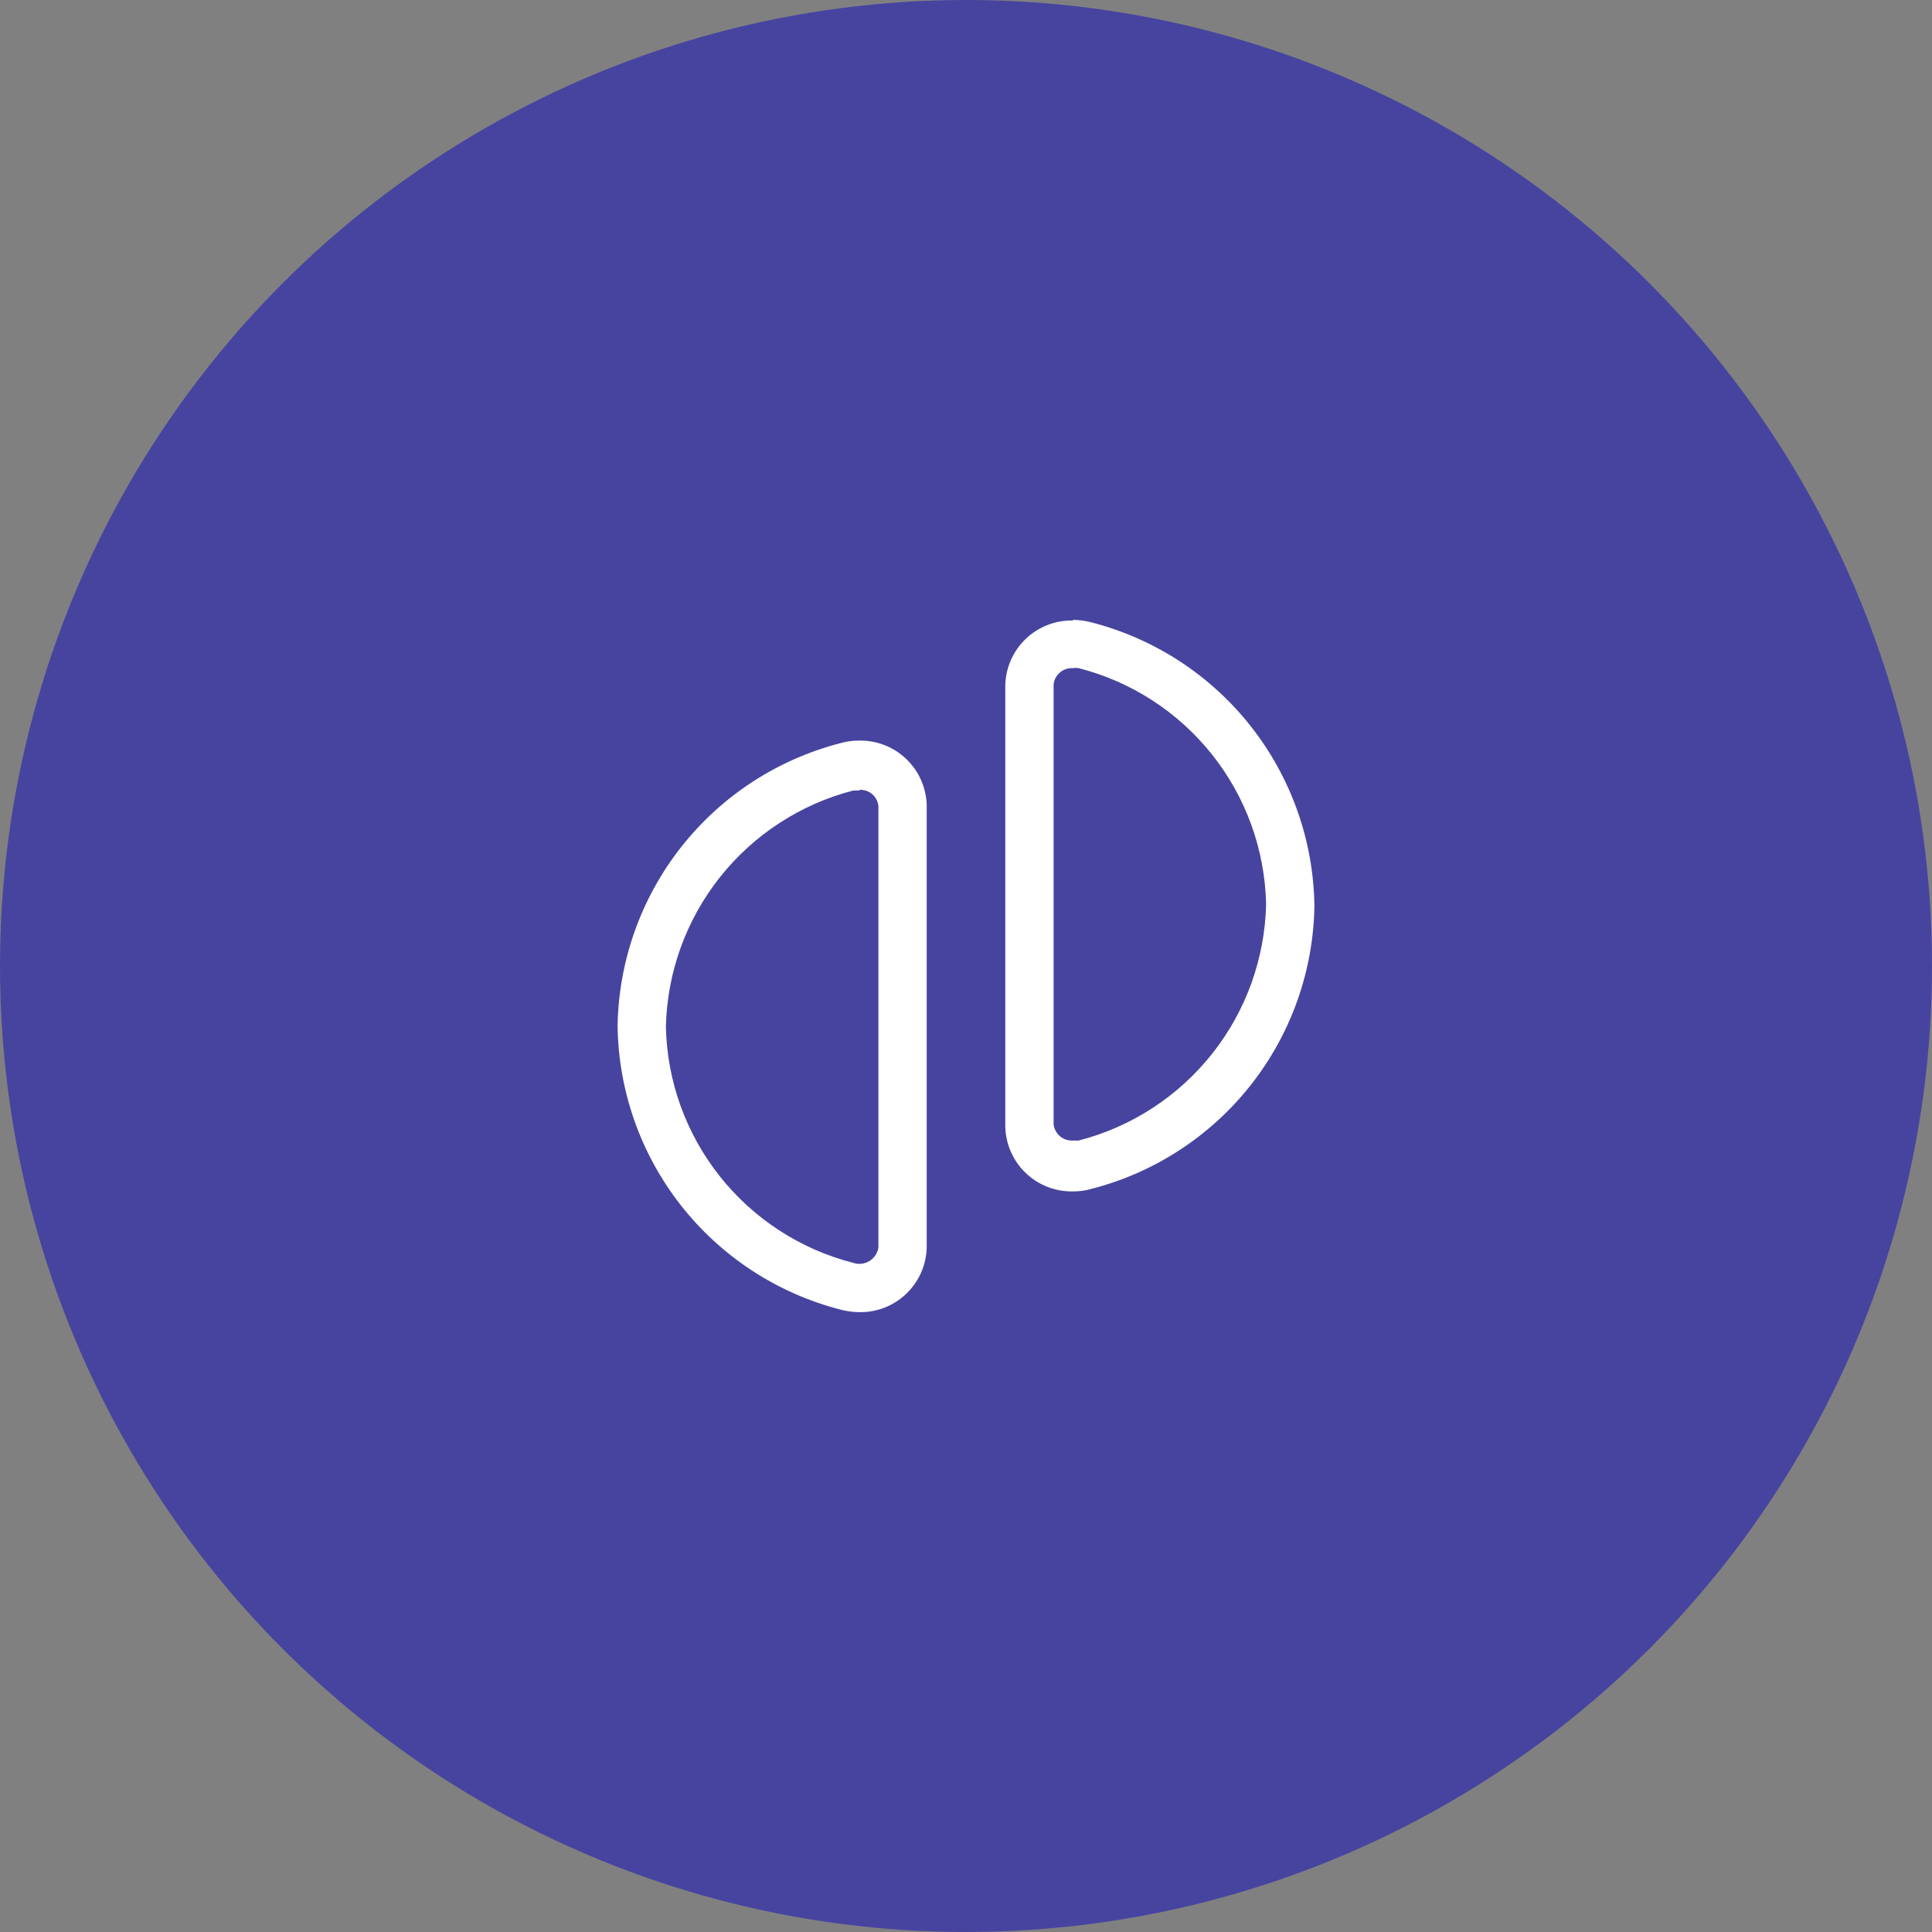 <svg width="80" height="80" viewBox="0 0 80 80" fill="none" xmlns="http://www.w3.org/2000/svg">
<rect x="0" y="0" width="80" height="80" fill="#808080" stroke="none"/>
<circle cx="40" cy="40" r="40" fill="#4744A0"/>
<path d="M44.427 27.667C44.506 27.654 44.587 27.654 44.667 27.667C46.85 28.225 48.79 29.483 50.191 31.247C51.593 33.012 52.378 35.187 52.427 37.44C52.376 39.694 51.591 41.87 50.19 43.636C48.789 45.403 46.85 46.664 44.667 47.227H44.427C44.233 47.238 44.043 47.176 43.895 47.052C43.746 46.928 43.65 46.752 43.627 46.56V28.333C43.65 28.141 43.746 27.965 43.895 27.841C44.043 27.718 44.233 27.655 44.427 27.667ZM35.587 32.707C35.778 32.695 35.967 32.758 36.114 32.882C36.26 33.007 36.353 33.182 36.373 33.373V51.667C36.354 51.78 36.311 51.889 36.246 51.984C36.181 52.079 36.096 52.16 35.997 52.219C35.899 52.279 35.788 52.316 35.673 52.329C35.559 52.342 35.443 52.33 35.333 52.293C33.15 51.735 31.21 50.477 29.809 48.712C28.407 46.948 27.622 44.773 27.573 42.52C27.624 40.266 28.409 38.09 29.81 36.324C31.211 34.557 33.15 33.296 35.333 32.733H35.587M44.427 25.693C43.703 25.679 43.002 25.951 42.478 26.451C41.954 26.95 41.648 27.636 41.627 28.36V46.667C41.648 47.391 41.954 48.077 42.478 48.576C43.002 49.076 43.703 49.348 44.427 49.333C44.688 49.336 44.949 49.3 45.2 49.227C47.808 48.555 50.123 47.046 51.79 44.931C53.457 42.816 54.383 40.212 54.427 37.52C54.392 34.821 53.469 32.208 51.802 30.085C50.134 27.962 47.814 26.447 45.2 25.773C44.948 25.706 44.688 25.67 44.427 25.667V25.693ZM35.573 30.667C35.312 30.664 35.051 30.7 34.8 30.773C32.192 31.445 29.877 32.954 28.21 35.069C26.543 37.184 25.617 39.788 25.573 42.48C25.608 45.179 26.53 47.792 28.198 49.915C29.866 52.038 32.186 53.553 34.8 54.227C35.052 54.294 35.312 54.33 35.573 54.333C36.297 54.348 36.998 54.076 37.522 53.576C38.046 53.077 38.352 52.391 38.373 51.667V33.333C38.352 32.609 38.046 31.923 37.522 31.424C36.998 30.924 36.297 30.652 35.573 30.667Z" fill="white"/>
</svg>
